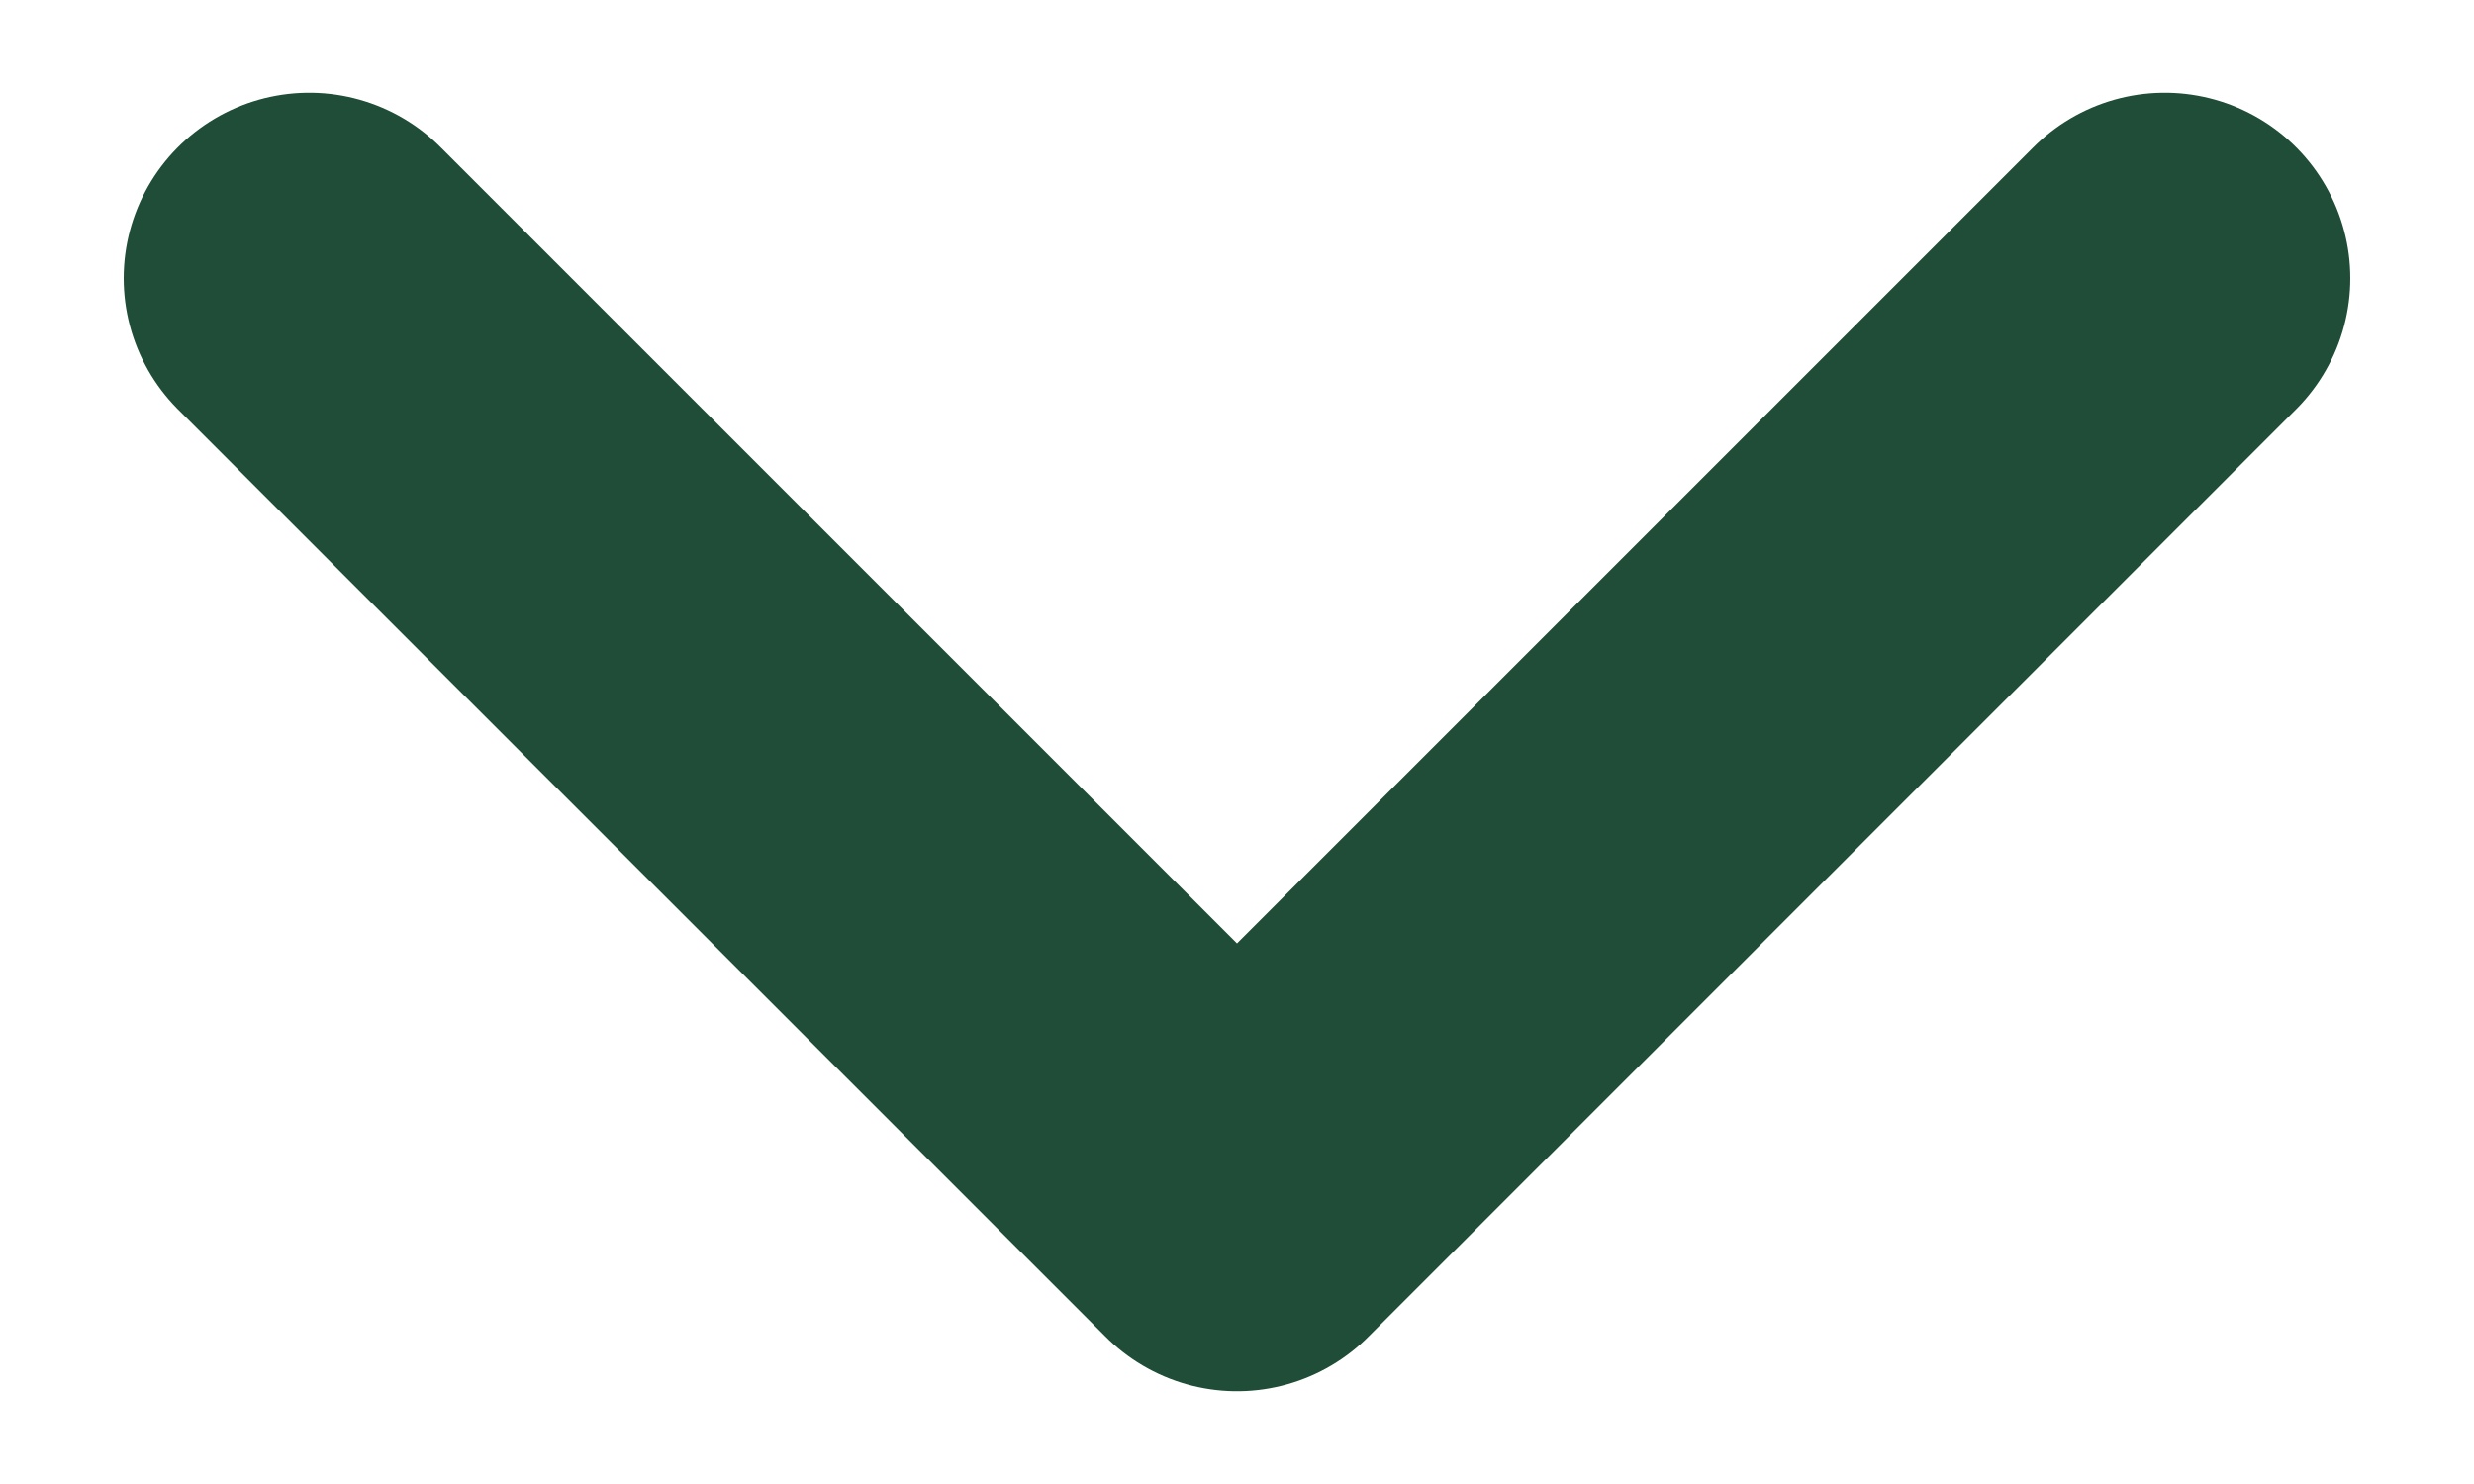 <svg width="10" height="6" viewBox="0 0 10 6" fill="none" xmlns="http://www.w3.org/2000/svg">
<path d="M1.25 1.125L5 4.875L8.75 1.125" stroke="#1F4D37" stroke-width="1.5" stroke-linecap="round" stroke-linejoin="round"/>
</svg>

